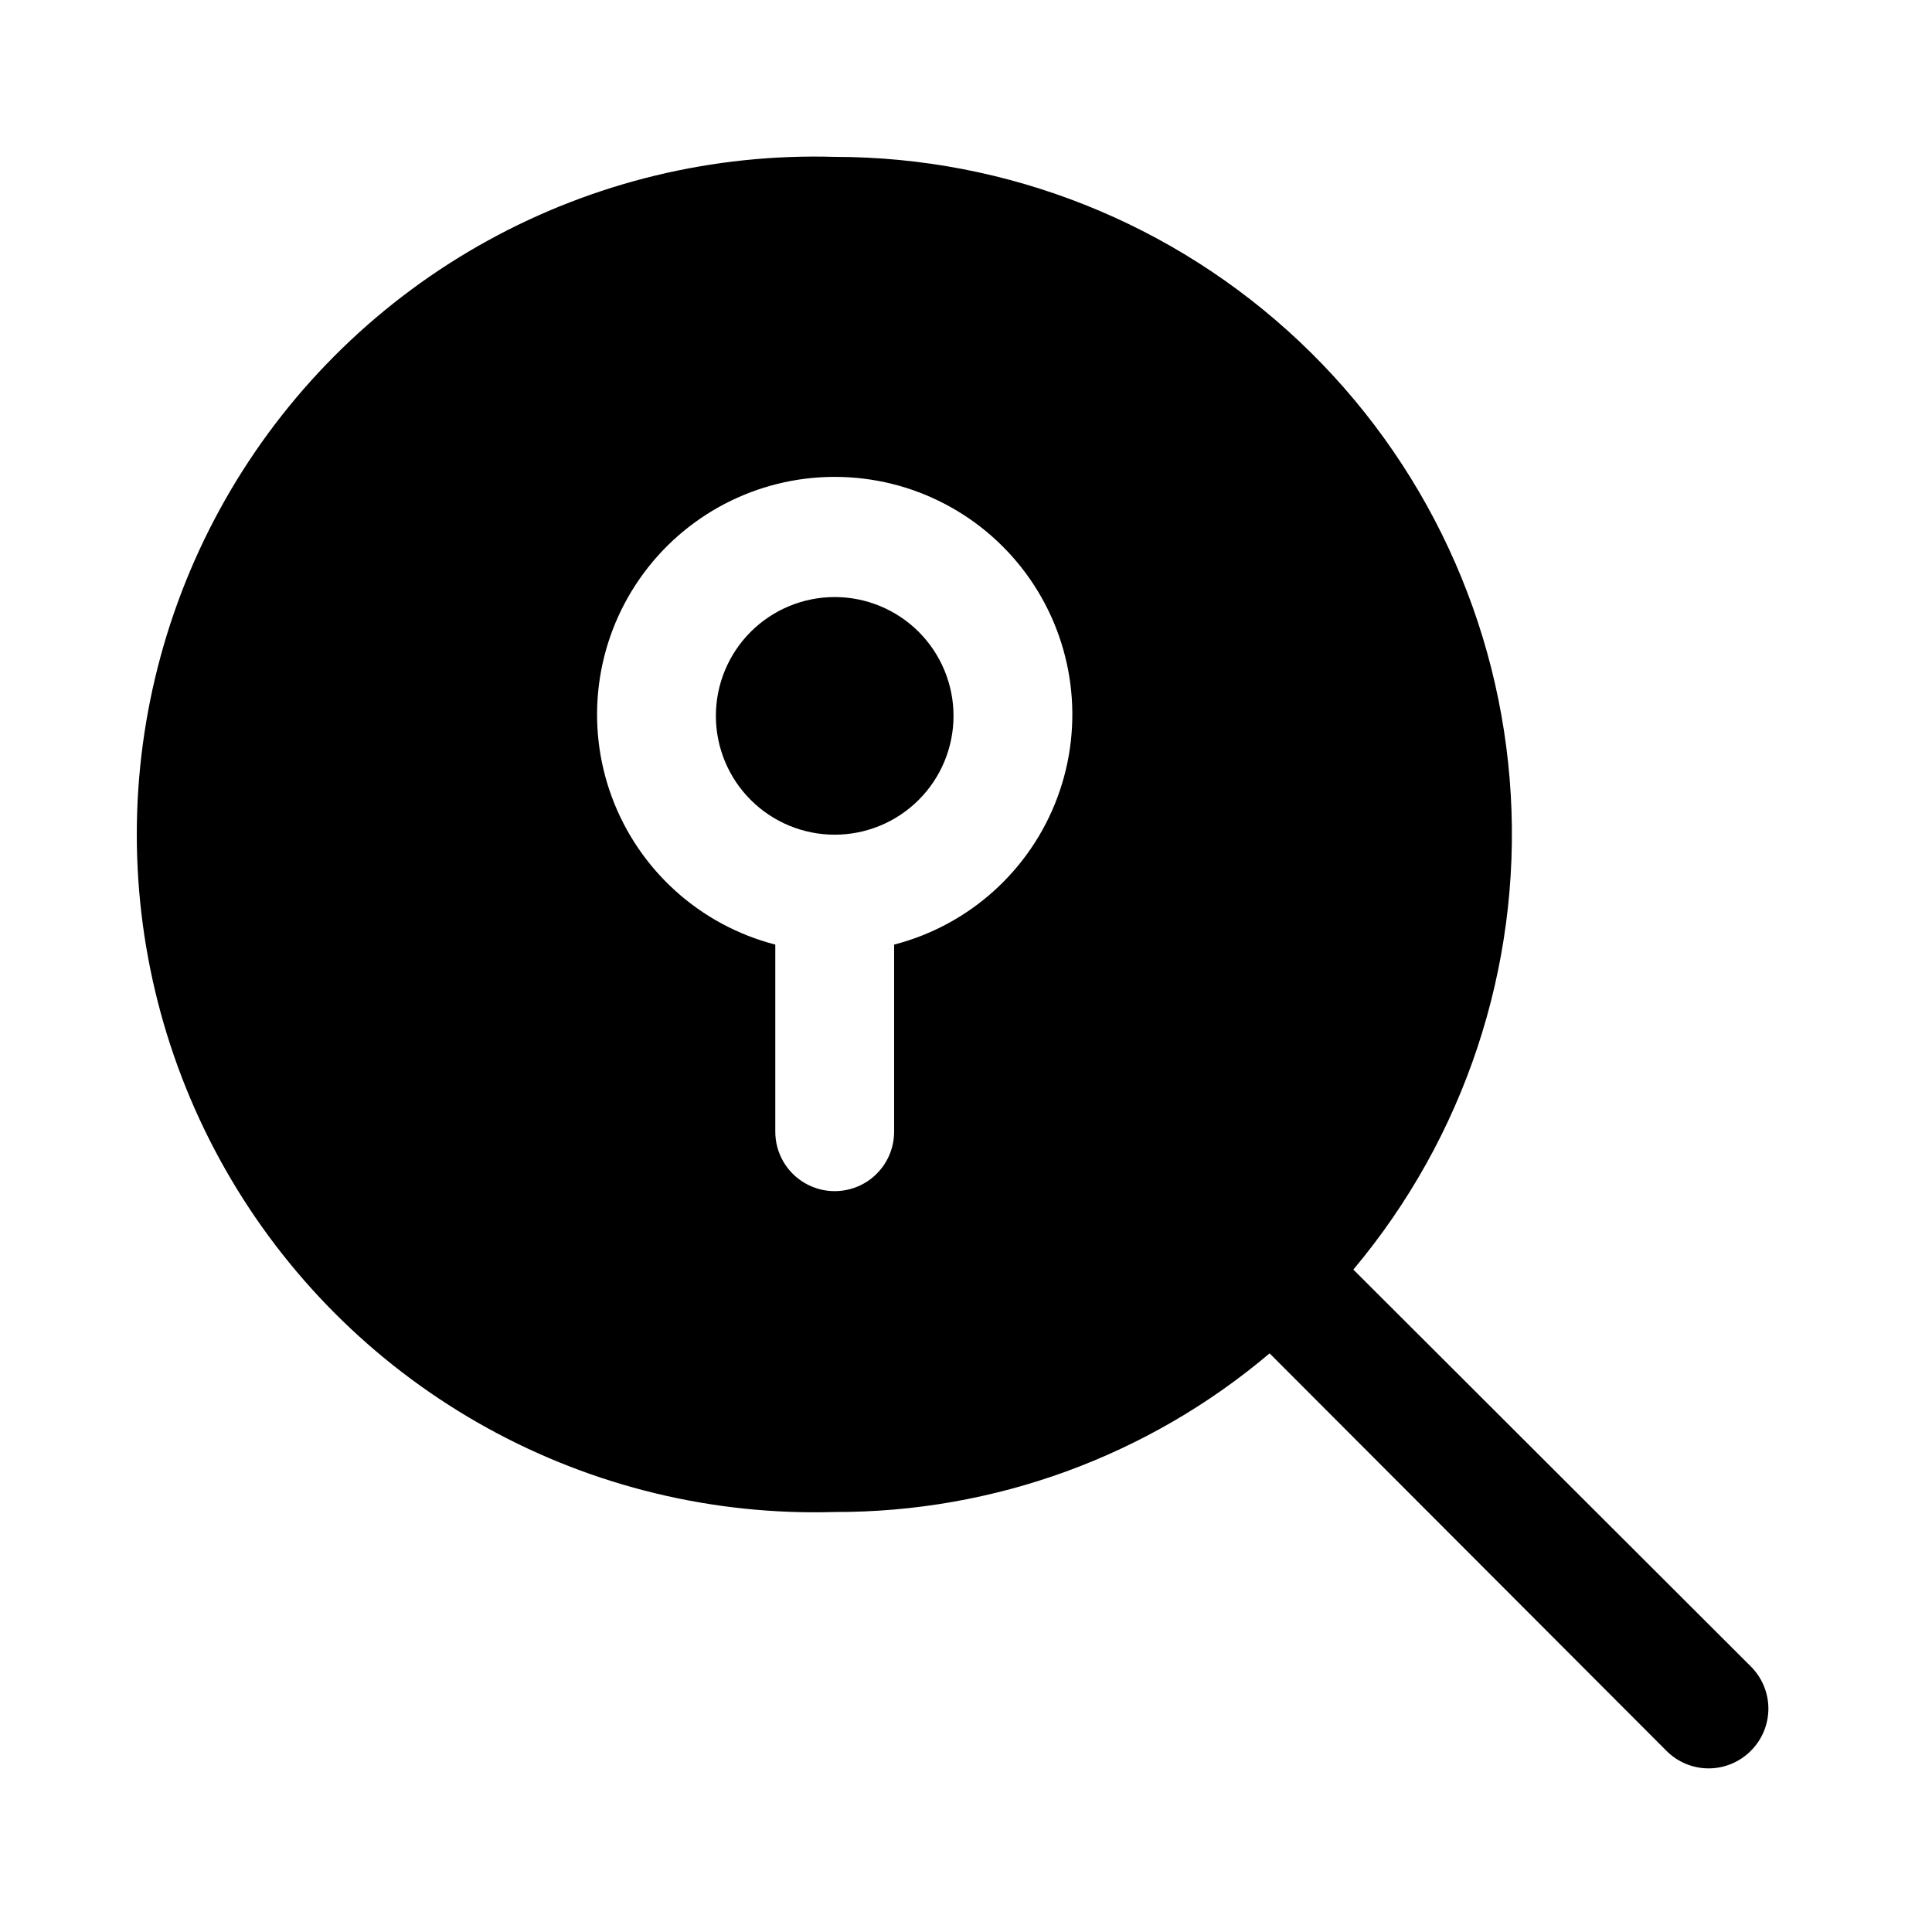 <?xml version="1.0" encoding="UTF-8"?>
<!-- Uploaded to: SVG Repo, www.svgrepo.com, Generator: SVG Repo Mixer Tools -->
<svg fill="#000000" width="800px" height="800px" version="1.1" viewBox="144 144 512 512" xmlns="http://www.w3.org/2000/svg">
 <path d="m607.98 585.62-105.33-105.17c29.449-35.074 44.375-80.082 41.719-125.8-2.652-45.723-22.684-88.699-55.992-120.13s-77.371-48.945-123.17-48.949c-32.121-0.953-63.906 6.731-92.047 22.246-28.145 15.512-51.605 38.293-67.949 65.961-16.34 27.672-24.961 59.219-24.961 91.352 0 32.137 8.621 63.68 24.961 91.352 16.344 27.668 39.805 50.449 67.949 65.965 28.141 15.516 59.926 23.195 92.047 22.246 42.191 0.121 83.043-14.781 115.25-42.039l105.17 105.33c2.957 2.981 6.981 4.656 11.18 4.656 4.195 0 8.219-1.676 11.176-4.656 2.981-2.957 4.656-6.981 4.656-11.176 0-4.199-1.676-8.223-4.656-11.18zm-227.03-191.29v49.594c0 5.625-3 10.82-7.871 13.633-4.875 2.812-10.875 2.812-15.746 0-4.871-2.812-7.871-8.008-7.871-13.633v-49.594c-19.961-5.156-36.137-19.75-43.305-39.078s-4.422-40.941 7.352-57.863c11.773-16.922 31.082-27.012 51.695-27.012 20.617 0 39.926 10.09 51.699 27.012 11.77 16.922 14.516 38.535 7.348 57.863s-23.344 33.922-43.301 39.078zm15.742-60.613v-0.004c0 8.352-3.316 16.363-9.223 22.266-5.906 5.906-13.914 9.223-22.266 9.223s-16.359-3.316-22.266-9.223c-5.902-5.902-9.223-13.914-9.223-22.266 0-8.352 3.32-16.359 9.223-22.266 5.906-5.902 13.914-9.223 22.266-9.223s16.359 3.32 22.266 9.223c5.906 5.906 9.223 13.914 9.223 22.266z"/>
</svg>